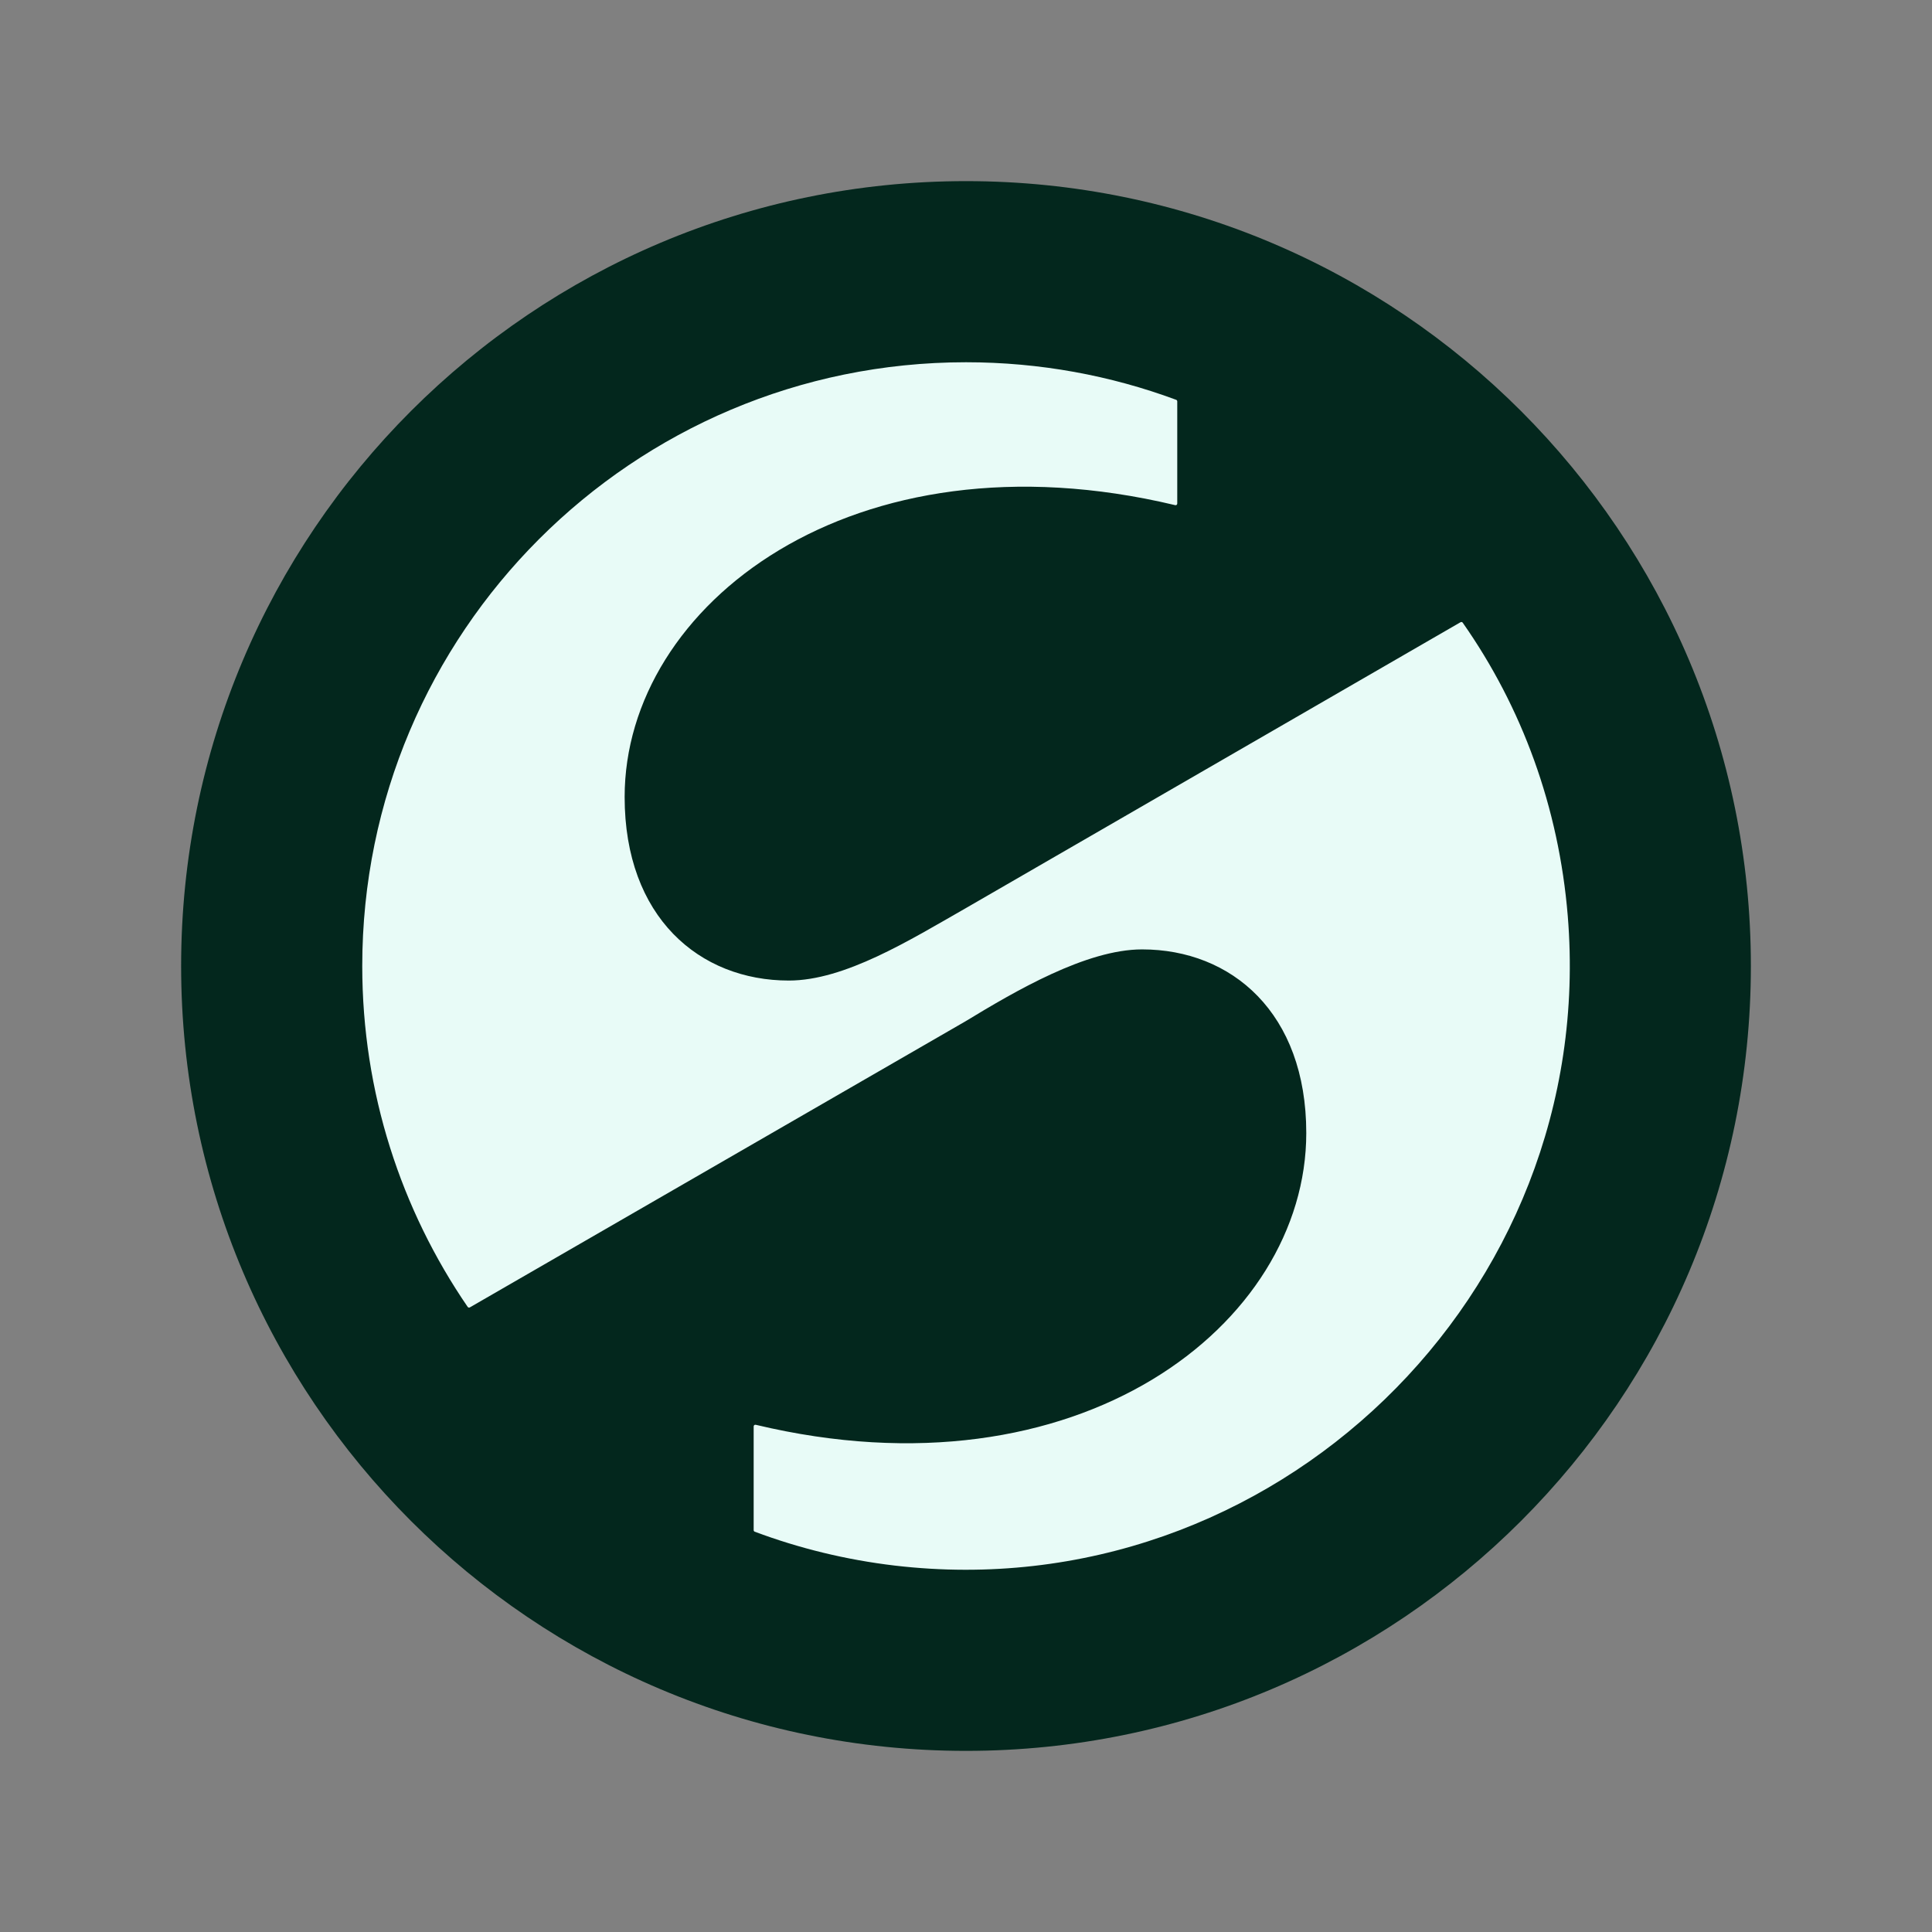 <svg width="32" height="32" viewBox="0 0 32 32" fill="none" xmlns="http://www.w3.org/2000/svg">
<rect x="0" y="0" width="32" height="32" fill="#808080" stroke="none"/>
<g clip-path="url(#clip0_917_22)">
<path d="M16 29C23.18 29 29 23.18 29 16C29 8.82 23.18 3 16 3C8.82 3 3 8.82 3 16C3 23.18 8.82 29 16 29Z" fill="#03271D"/>
</g>
<path d="M15.988 16.918C16.813 16.417 17.991 15.725 18.916 15.725C20.398 15.725 21.636 16.774 21.636 18.766C21.636 21.945 17.858 24.875 12.518 23.599C12.5 23.594 12.483 23.608 12.483 23.626V25.055V25.229V25.344C12.483 25.355 12.49 25.366 12.501 25.37C13.237 25.645 14.015 25.836 14.821 25.931C21.077 26.666 26.482 21.448 25.967 15.17C25.819 13.37 25.21 11.715 24.228 10.315C24.221 10.304 24.208 10.297 24.189 10.307L15.993 15.044C15.061 15.576 13.99 16.241 13.066 16.241C11.585 16.241 10.346 15.192 10.346 13.2C10.346 10.021 14.125 7.091 19.465 8.367C19.482 8.372 19.499 8.359 19.499 8.34V6.649C19.499 6.637 19.492 6.626 19.481 6.622C18.397 6.22 17.224 6 16 6C10.477 6 6 10.477 6 16C6 18.095 6.645 20.039 7.746 21.646C7.755 21.658 7.771 21.662 7.783 21.654L15.988 16.918Z" fill="#E8FBF7"/>
<defs>
<clipPath id="clip0_917_22">
<rect width="26" height="26" fill="white" transform="translate(3 3)"/>
</clipPath>
</defs>
</svg>
